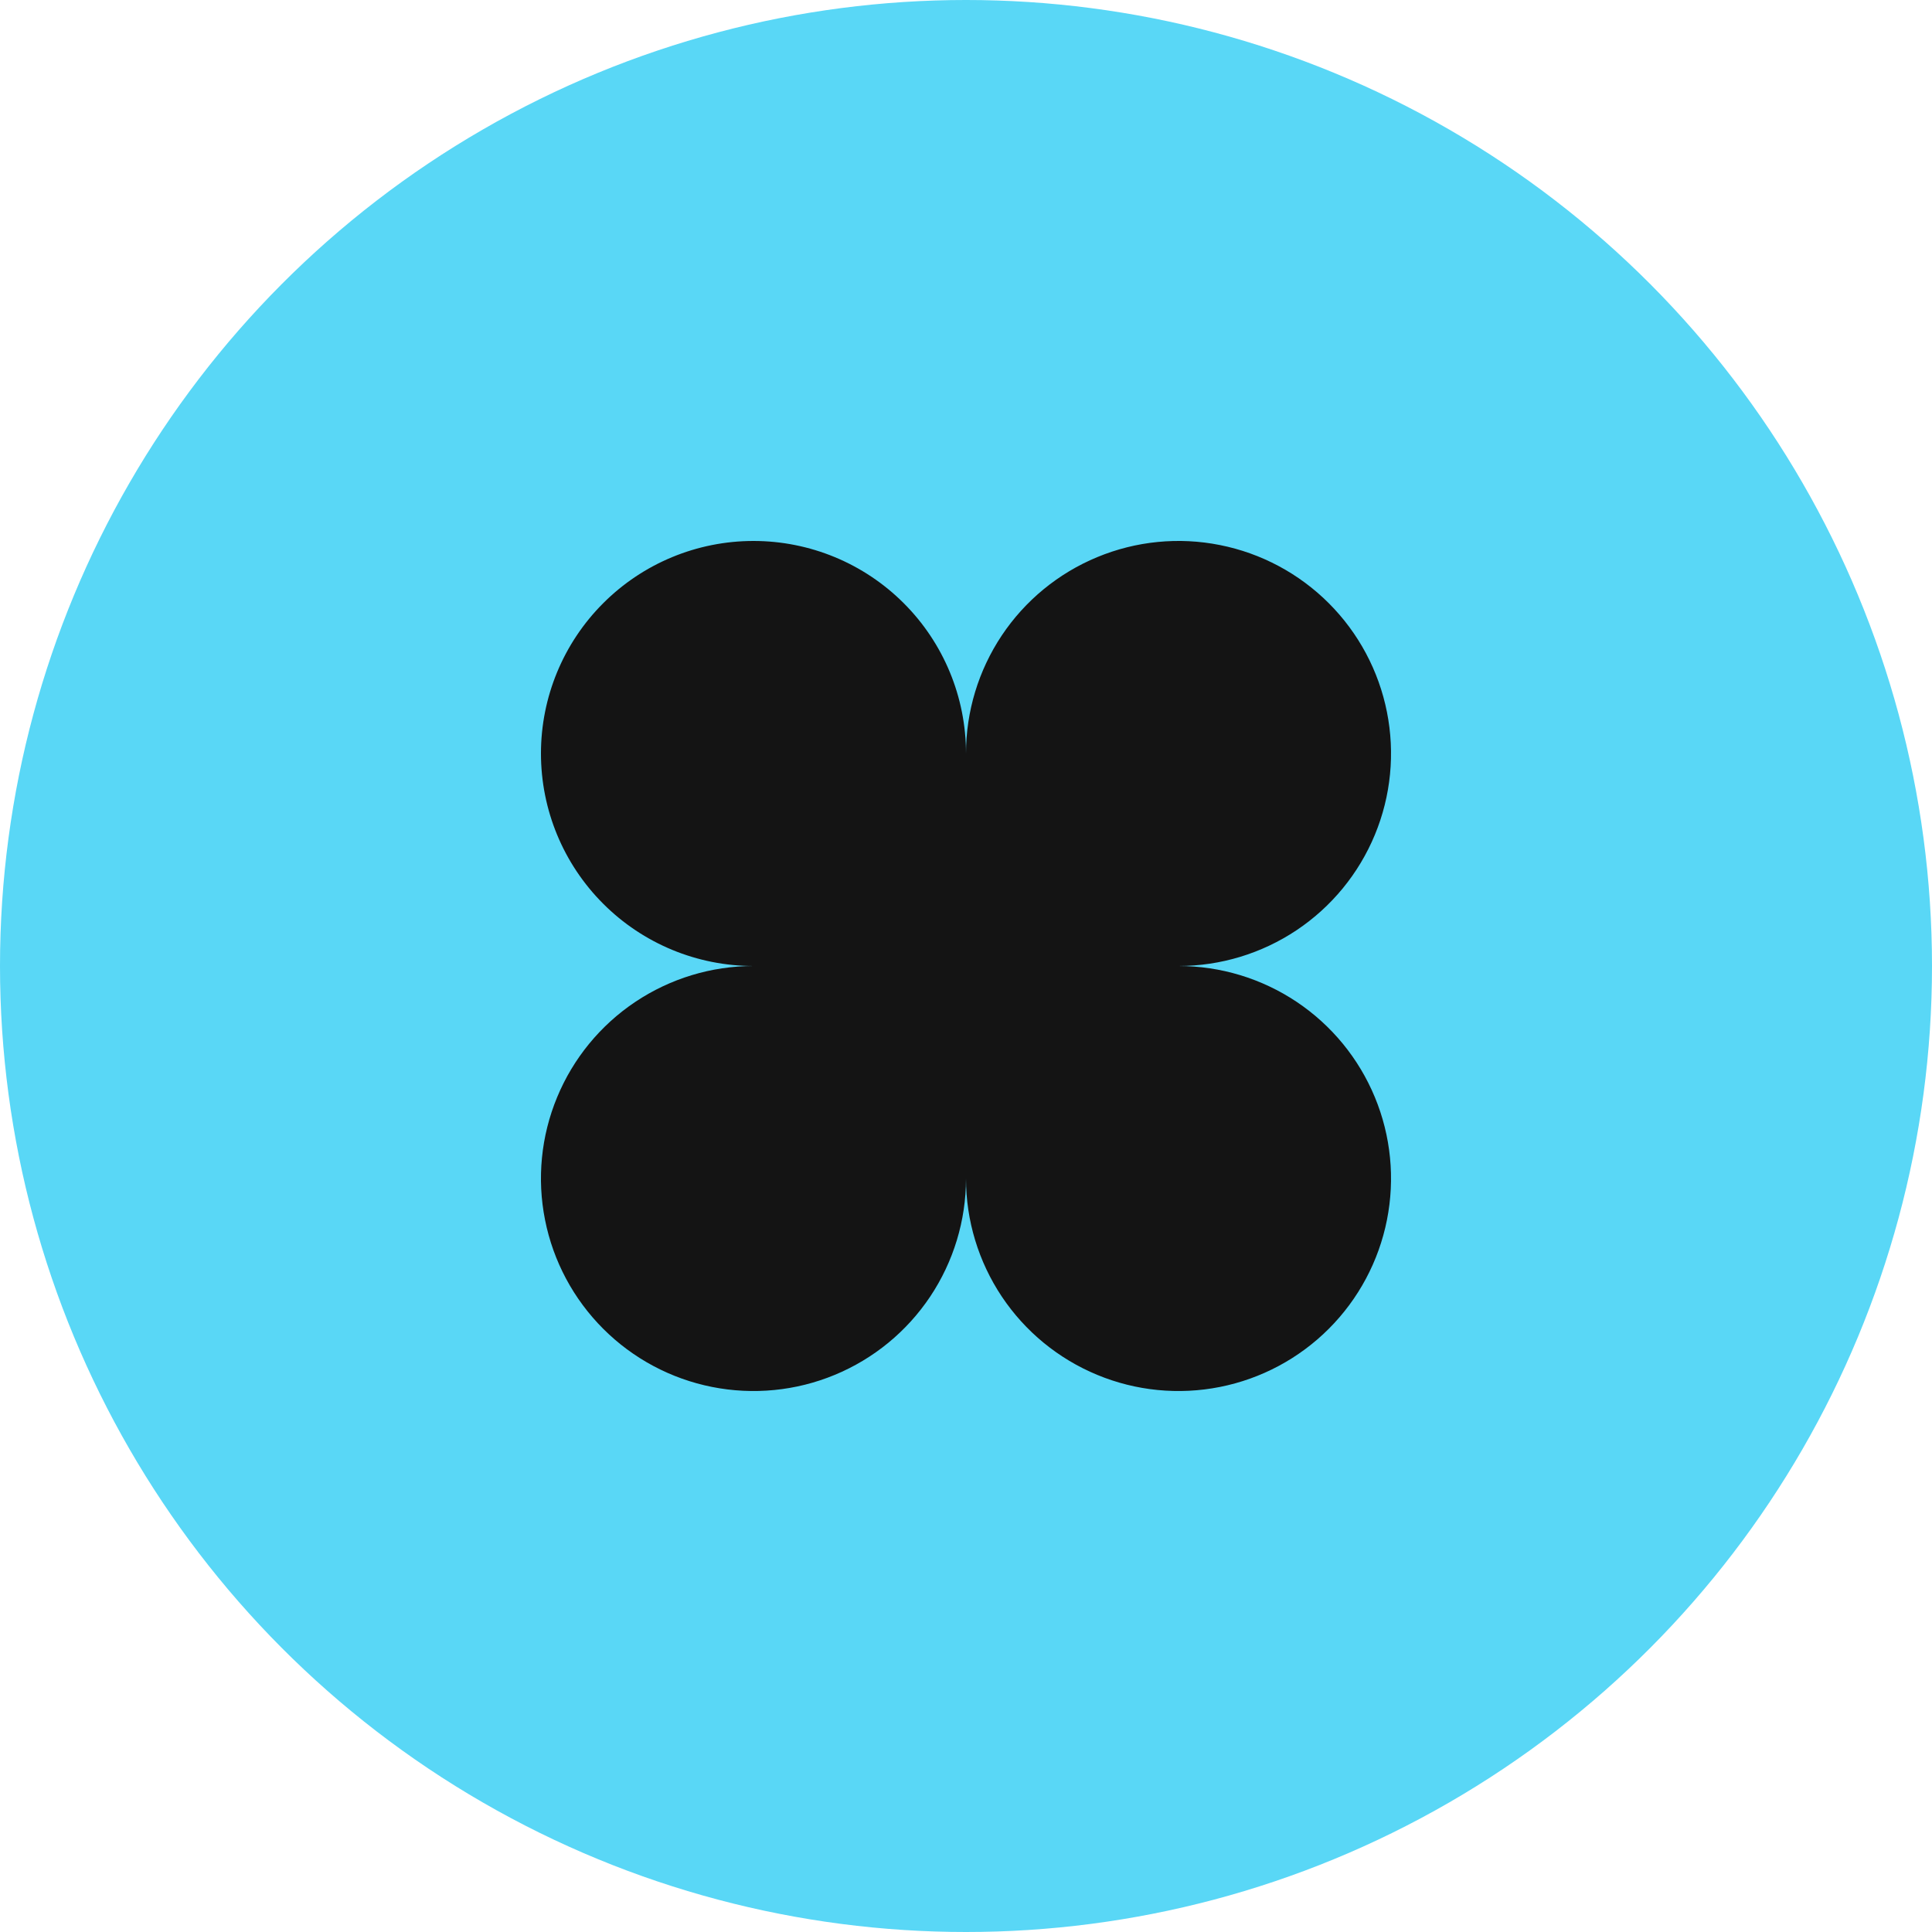 <?xml version="1.0" encoding="UTF-8"?> <svg xmlns="http://www.w3.org/2000/svg" width="50" height="50" viewBox="0 0 50 50" fill="none"><circle cx="25" cy="25" r="25" fill="#59D7F6"></circle><path d="M14 19.5C14 18.041 14.579 16.642 15.611 15.611C16.642 14.579 18.041 14 19.5 14C20.959 14 22.358 14.579 23.389 15.611C24.421 16.642 25 18.041 25 19.5C25 18.412 25.323 17.349 25.927 16.444C26.531 15.54 27.39 14.835 28.395 14.419C29.4 14.002 30.506 13.893 31.573 14.106C32.64 14.318 33.62 14.842 34.389 15.611C35.158 16.38 35.682 17.36 35.894 18.427C36.106 19.494 35.998 20.6 35.581 21.605C35.165 22.61 34.46 23.469 33.556 24.073C32.651 24.677 31.588 25 30.5 25C31.588 25 32.651 25.323 33.556 25.927C34.46 26.531 35.165 27.39 35.581 28.395C35.998 29.4 36.106 30.506 35.894 31.573C35.682 32.64 35.158 33.62 34.389 34.389C33.62 35.158 32.64 35.682 31.573 35.894C30.506 36.106 29.4 35.998 28.395 35.581C27.39 35.165 26.531 34.46 25.927 33.556C25.323 32.651 25 31.588 25 30.5C25 31.588 24.677 32.651 24.073 33.556C23.469 34.46 22.61 35.165 21.605 35.581C20.6 35.998 19.494 36.106 18.427 35.894C17.36 35.682 16.38 35.158 15.611 34.389C14.842 33.62 14.318 32.64 14.106 31.573C13.893 30.506 14.002 29.4 14.419 28.395C14.835 27.39 15.54 26.531 16.444 25.927C17.349 25.323 18.412 25 19.5 25C18.041 25 16.642 24.421 15.611 23.389C14.579 22.358 14 20.959 14 19.5Z" fill="#141414"></path></svg> 